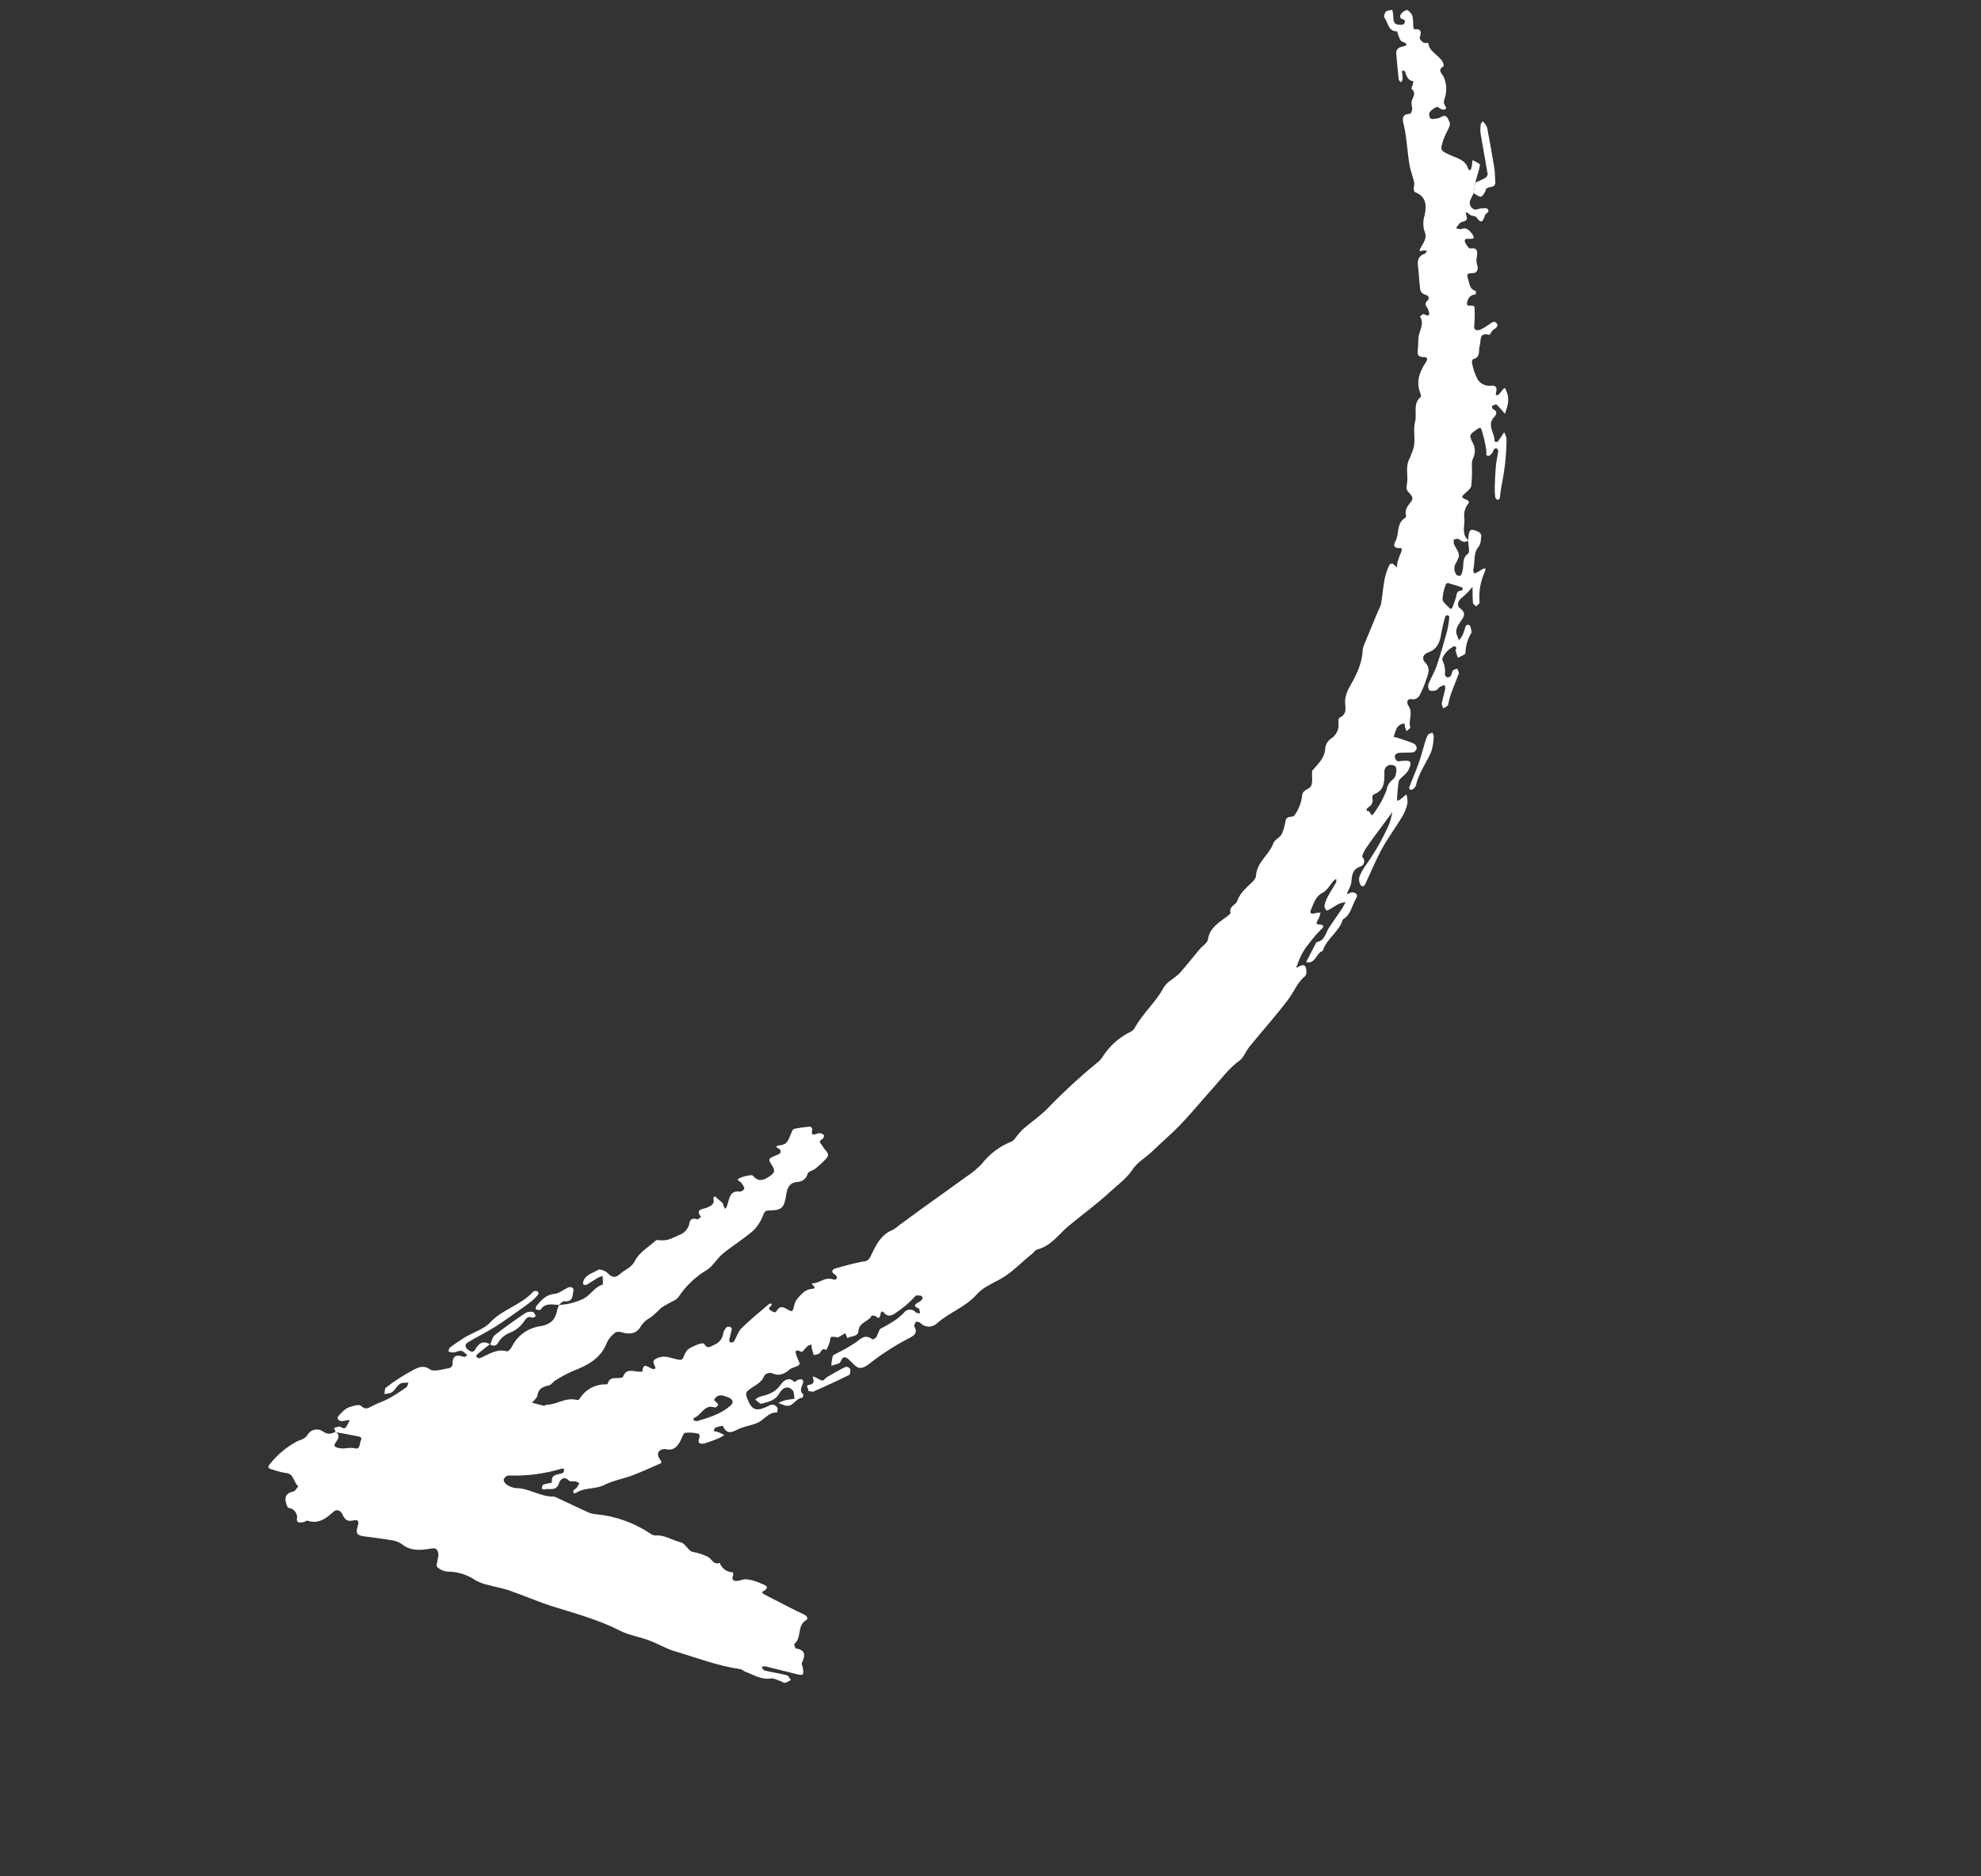 <svg width="76" height="72" viewBox="0 0 76 72" fill="none" xmlns="http://www.w3.org/2000/svg">
<rect x="0" y="0" width="76" height="72" fill="#333333" stroke="none"/>
<path d="M56.597 7.008C56.65 6.823 56.705 6.639 56.754 6.453C56.768 6.4 56.787 6.31 56.762 6.291C56.676 6.233 56.585 6.185 56.49 6.145C56.483 6.216 56.482 6.287 56.469 6.357C56.456 6.417 56.438 6.477 56.417 6.535C56.386 6.52 56.333 6.51 56.328 6.489C56.236 6.132 55.908 6.077 55.642 5.953C55.261 5.777 55.246 5.779 55.364 5.394C55.421 5.208 55.528 5.039 55.604 4.858C55.629 4.806 55.632 4.748 55.614 4.694C55.547 4.565 55.515 4.355 55.28 4.494C55.233 4.522 55.18 4.54 55.126 4.547C55.042 4.557 54.928 4.587 54.882 4.546C54.856 4.513 54.839 4.474 54.832 4.432C54.825 4.391 54.83 4.349 54.845 4.309C54.917 4.217 55.014 4.146 55.123 4.104C55.166 4.086 55.244 4.172 55.311 4.196C55.417 4.233 55.526 4.181 55.454 4.081C55.331 3.909 55.43 3.797 55.461 3.64C55.508 3.413 55.484 3.176 55.392 2.963C55.311 2.796 55.13 2.699 55.383 2.538C55.4 2.527 55.368 2.407 55.334 2.353C55.179 2.102 54.837 1.995 54.794 1.651C54.792 1.639 54.656 1.664 54.607 1.632C54.544 1.592 54.455 1.498 54.467 1.453C54.523 1.249 54.557 1.089 54.254 1.126C54.233 1.087 54.22 1.044 54.216 1C54.22 0.873 54.211 0.746 54.189 0.621C54.156 0.523 54.087 0.441 53.998 0.391C53.953 0.368 53.834 0.438 53.782 0.496C53.664 0.627 53.7 0.722 53.88 0.758C53.892 0.761 53.904 0.855 53.885 0.888C53.871 0.907 53.854 0.923 53.833 0.934C53.813 0.945 53.79 0.952 53.767 0.953C53.504 0.953 53.455 0.895 53.452 0.616C53.446 0.535 53.434 0.456 53.416 0.377C53.33 0.4 53.222 0.398 53.165 0.452C53.116 0.498 53.082 0.64 53.115 0.681C53.261 0.866 53.248 1.207 53.6 1.204C53.613 1.204 53.619 1.298 53.641 1.343C53.681 1.43 53.711 1.563 53.778 1.589C54.051 1.693 53.995 1.748 53.764 1.8C53.732 1.804 53.702 1.815 53.675 1.832C53.647 1.849 53.624 1.872 53.605 1.898C53.587 1.924 53.574 1.954 53.568 1.986C53.562 2.017 53.562 2.05 53.569 2.081C53.596 2.406 53.625 2.73 53.661 3.054C53.666 3.092 53.719 3.124 53.75 3.159C53.772 3.114 53.811 3.069 53.813 3.023C53.809 2.932 53.801 2.841 53.787 2.752C53.788 2.735 53.794 2.719 53.803 2.706C53.836 2.712 53.89 2.715 53.897 2.734C53.961 2.904 53.998 3.093 54.228 3.121C54.215 3.171 54.205 3.222 54.191 3.272C54.177 3.322 54.136 3.397 54.15 3.408C54.347 3.566 54.211 3.713 54.16 3.876C54.13 3.971 54.185 4.089 54.177 4.196C54.174 4.257 54.126 4.365 54.094 4.366C53.712 4.38 53.827 4.664 53.866 4.839C53.974 5.325 53.99 5.821 54.071 6.309C54.11 6.543 54.201 6.768 54.255 7.001C54.271 7.072 54.237 7.153 54.239 7.23C54.24 7.278 54.251 7.359 54.28 7.37C54.711 7.536 54.734 7.858 54.658 8.251C54.586 8.464 54.587 8.694 54.66 8.905C54.764 9.133 54.6 9.326 54.5 9.516C54.4 9.706 54.527 9.619 54.602 9.611C54.651 9.611 54.7 9.615 54.747 9.623C54.718 9.663 54.696 9.724 54.657 9.737C54.423 9.816 54.372 9.979 54.4 10.206C54.438 10.512 54.445 10.822 54.488 11.127C54.499 11.168 54.521 11.205 54.55 11.236C54.579 11.266 54.616 11.289 54.656 11.303C54.821 11.329 54.848 11.459 54.774 11.524C54.597 11.679 54.751 11.768 54.796 11.891C54.854 12.053 54.859 12.188 54.62 12.049C54.598 12.036 54.476 12.144 54.477 12.146C54.658 12.428 54.448 12.679 54.421 12.943C54.404 13.105 54.413 13.27 54.392 13.431C54.368 13.612 54.409 13.706 54.615 13.701C54.778 13.698 54.781 13.783 54.698 13.909C54.461 14.266 54.318 14.643 54.486 15.077C54.504 15.125 54.528 15.211 54.508 15.228C54.186 15.491 54.372 15.874 54.287 16.194C54.204 16.505 54.313 16.868 54.234 17.181C54.182 17.347 54.119 17.509 54.044 17.665C53.91 17.987 54.044 18.305 53.968 18.614C53.962 18.65 53.961 18.687 53.963 18.723C53.96 18.921 54.31 19.016 54.141 19.243C54.019 19.407 53.883 19.543 53.939 19.768C53.947 19.797 53.941 19.852 53.922 19.862C53.553 20.072 53.696 20.501 53.524 20.796C53.442 20.936 53.497 21.04 53.686 21.031C53.795 21.025 53.796 21.088 53.76 21.172C53.709 21.285 53.665 21.401 53.627 21.52C53.608 21.603 53.594 21.687 53.587 21.772C53.536 21.717 53.479 21.667 53.417 21.624C53.395 21.623 53.373 21.627 53.352 21.636C53.332 21.645 53.315 21.66 53.302 21.678C53.226 21.843 53.167 22.016 53.125 22.193C53.064 22.519 53.036 22.851 52.983 23.179C52.957 23.265 52.922 23.348 52.878 23.427C52.701 23.852 52.522 24.277 52.348 24.704C52.31 24.787 52.286 24.876 52.277 24.967C52.251 25.509 51.999 25.963 51.743 26.42C51.674 26.548 51.628 26.687 51.609 26.831C51.572 27.08 51.743 27.385 51.387 27.541C51.351 27.556 51.346 27.675 51.35 27.745C51.363 27.861 51.343 27.98 51.292 28.085C51.242 28.191 51.162 28.281 51.062 28.344C51.005 28.384 50.955 28.435 50.918 28.495C50.88 28.555 50.855 28.621 50.843 28.691C50.839 29.053 50.605 29.269 50.4 29.511C50.377 29.538 50.338 29.568 50.337 29.598C50.324 29.787 50.371 30 50.298 30.159C50.229 30.307 49.958 30.28 49.949 30.571C49.913 30.833 49.812 31.082 49.655 31.296C49.606 31.374 49.368 31.283 49.322 31.485C49.296 31.664 49.247 31.839 49.175 32.005C49.101 32.142 48.901 32.221 48.85 32.361C48.689 32.807 48.218 33.075 48.185 33.608C48.174 33.779 47.927 33.936 47.786 34.097C47.64 34.23 47.529 34.395 47.461 34.58C47.42 34.722 47.136 34.772 47.208 35.029C47.217 35.061 47.121 35.13 47.066 35.172C46.755 35.406 46.411 35.599 46.341 36.051C46.321 36.186 46.135 36.293 46.031 36.417C45.77 36.728 45.517 37.047 45.249 37.351C45.147 37.446 45.038 37.533 44.923 37.612C44.818 37.682 44.728 37.77 44.655 37.873C44.346 38.462 43.823 38.897 43.51 39.483C43.466 39.539 43.408 39.583 43.342 39.608C42.906 39.828 42.54 40.164 42.284 40.579C42.221 40.666 42.145 40.743 42.058 40.807C41.415 41.334 40.803 41.899 40.225 42.498C39.929 42.812 39.558 43.055 39.23 43.341C39.132 43.441 39.041 43.549 38.959 43.662C38.924 43.719 38.876 43.766 38.819 43.8C38.362 43.978 37.962 44.278 37.662 44.667C37.49 44.846 37.298 45.005 37.09 45.141C36.511 45.563 35.927 45.976 35.346 46.394C35.055 46.604 34.767 46.818 34.477 47.029C34.412 47.092 34.339 47.145 34.26 47.189C33.777 47.374 33.592 47.815 33.39 48.226C33.368 48.28 33.33 48.327 33.281 48.359C33.231 48.392 33.174 48.408 33.115 48.407C32.745 48.478 32.38 48.577 32.019 48.684C31.944 48.706 31.875 48.805 32.002 48.885C32.191 49.005 32.1 49.146 31.958 49.094C31.651 48.981 31.454 49.24 31.191 49.242C31.026 49.244 31.442 49.453 31.129 49.457C31.024 49.469 30.924 49.511 30.843 49.579C30.743 49.657 30.654 49.749 30.579 49.851C30.527 49.92 30.491 49.998 30.472 50.081C30.411 50.345 30.407 50.361 30.171 50.224C30.011 50.13 29.902 50.13 29.807 50.288C29.738 50.402 29.681 50.347 29.593 50.302C29.462 50.234 29.484 50.188 29.579 50.114C29.599 50.099 29.597 50.057 29.605 50.027C29.574 50.028 29.53 50.016 29.512 50.032C29.155 50.338 28.786 50.634 28.451 50.964C28.316 51.097 28.259 51.308 28.157 51.478C28.139 51.507 28.069 51.516 28.023 51.514C28.009 51.505 27.997 51.492 27.988 51.477C27.979 51.462 27.974 51.445 27.974 51.428C28.002 51.289 28.044 51.153 28.073 51.015C28.073 50.997 28.07 50.98 28.062 50.965C28.055 50.949 28.044 50.936 28.03 50.926C27.982 50.911 27.904 50.899 27.881 50.925C27.817 50.987 27.771 51.066 27.748 51.152C27.738 51.251 27.701 51.345 27.641 51.424C27.581 51.502 27.501 51.563 27.409 51.599C27.264 51.662 27.148 51.795 27.009 51.563C26.963 51.486 26.429 51.709 26.356 51.822C26.302 51.896 26.258 51.976 26.225 52.062C26.18 52.205 26.107 52.189 25.981 52.164C25.738 52.116 25.5 51.99 25.235 52.107C25.091 52.171 25.017 52.219 25.106 52.383C25.134 52.435 25.206 52.586 25.007 52.518C24.871 52.472 24.664 52.252 24.649 52.629C24.598 52.636 24.546 52.637 24.495 52.634C24.271 52.619 24.017 52.503 23.903 52.831C23.893 52.861 23.807 52.874 23.757 52.877C23.58 52.888 23.381 52.844 23.318 53.089C23.314 53.097 23.309 53.105 23.302 53.11C23.295 53.116 23.287 53.12 23.278 53.122C23.068 53.112 22.859 53.16 22.674 53.26C22.489 53.36 22.335 53.509 22.228 53.69C22.215 53.703 22.199 53.712 22.181 53.717C22.164 53.722 22.145 53.723 22.128 53.72C21.712 53.604 21.362 53.903 20.966 53.905C20.933 53.905 20.896 53.95 20.867 53.943C20.713 53.909 20.561 53.865 20.41 53.824C20.482 53.734 20.604 53.65 20.617 53.553C20.654 53.273 20.834 53.211 21.064 53.159C21.156 53.138 21.222 53.02 21.312 52.968C21.524 52.831 21.747 52.712 21.978 52.611C22.547 52.39 23.061 52.126 23.292 51.5C23.366 51.355 23.473 51.23 23.605 51.135C23.655 51.094 23.771 51.099 23.844 51.122C24.165 51.221 24.422 51.175 24.578 50.905C24.665 50.76 24.791 50.643 24.943 50.568C25.086 50.458 25.22 50.336 25.344 50.204C25.44 50.135 25.54 50.074 25.645 50.019C25.778 49.937 25.959 49.884 26.034 49.764C26.315 49.34 26.689 48.985 27.128 48.726C27.361 48.576 27.505 48.293 27.724 48.113C28.107 47.799 28.536 47.539 28.909 47.213C29.078 47.039 29.207 46.83 29.288 46.602C29.349 46.458 29.393 46.45 29.546 46.447C30.006 46.438 30.088 46.336 30.167 45.82C30.206 45.564 30.3 45.381 30.592 45.352C30.684 45.352 30.773 45.321 30.844 45.264C30.915 45.206 30.965 45.126 30.984 45.037C31.008 44.951 31.192 44.918 31.286 44.841C31.438 44.719 31.58 44.585 31.711 44.441C31.872 44.26 31.638 44.142 31.584 44.02C31.529 43.891 31.337 43.833 31.566 43.692C31.599 43.671 31.625 43.566 31.61 43.554C31.561 43.512 31.5 43.487 31.436 43.483C31.307 43.484 31.085 43.676 31.162 43.322C31.157 43.301 31.146 43.281 31.132 43.265C31.117 43.248 31.099 43.236 31.078 43.228C30.878 43.248 30.677 43.275 30.479 43.313C30.456 43.324 30.435 43.338 30.418 43.357C30.401 43.375 30.388 43.397 30.38 43.421C30.226 43.797 30.193 43.906 29.964 43.939C29.603 43.99 29.879 44.048 29.937 44.126C29.946 44.149 29.95 44.173 29.947 44.197C29.944 44.222 29.934 44.245 29.92 44.264C29.858 44.301 29.792 44.331 29.723 44.353C29.463 44.473 29.463 44.474 29.623 44.731C29.754 44.944 29.717 45.003 29.504 45.151C29.268 45.315 29.076 45.344 28.876 45.109C28.826 45.05 28.305 45.194 28.303 45.262C28.303 45.301 28.399 45.336 28.436 45.385C28.494 45.449 28.536 45.525 28.559 45.607C28.544 45.638 28.522 45.665 28.495 45.685C28.467 45.706 28.436 45.719 28.402 45.725C28 45.666 27.988 45.972 27.908 46.225C27.844 46.429 27.802 46.427 27.74 46.212C27.712 46.115 27.571 46.054 27.496 45.965C27.409 45.862 27.361 45.944 27.373 46.004C27.417 46.227 27.274 46.269 27.116 46.343C26.987 46.403 26.651 46.384 26.893 46.696C26.844 46.729 26.781 46.801 26.749 46.789C26.599 46.734 26.487 46.763 26.453 46.919C26.436 47.026 26.391 47.125 26.322 47.208C26.253 47.29 26.163 47.353 26.062 47.389C25.789 47.51 25.642 47.607 25.365 47.595C25.297 47.592 25.203 47.566 25.164 47.6C24.88 47.849 24.517 48.066 24.358 48.383C24.217 48.661 23.979 48.708 23.801 48.875C23.62 49.045 23.489 49.038 23.315 48.855C23.232 48.768 23.016 48.682 22.946 48.728C22.742 48.861 22.449 48.904 22.372 49.193C22.364 49.224 22.371 49.286 22.387 49.293C22.407 49.302 22.429 49.307 22.451 49.307C22.473 49.308 22.495 49.304 22.516 49.295C22.657 49.213 22.791 49.117 22.932 49.033C22.991 49.004 23.054 48.98 23.118 48.962C23.119 49.077 23.148 49.287 23.117 49.295C22.783 49.394 22.645 49.742 22.305 49.872C22.03 49.994 21.735 50.062 21.434 50.073L21.45 50.069C21.424 50.117 21.404 50.168 21.389 50.22C21.31 50.646 21.133 50.823 20.71 50.894C20.478 50.927 20.258 51.018 20.069 51.158C19.881 51.298 19.73 51.482 19.63 51.694C19.592 51.763 19.493 51.867 19.451 51.855C19.045 51.739 18.741 51.984 18.404 52.12C18.373 52.133 18.314 52.097 18.279 52.07C18.267 52.061 18.279 51.994 18.299 51.977C18.464 51.84 18.633 51.709 18.801 51.575L18.804 51.589C18.537 51.42 18.364 51.549 18.234 51.779C18.149 51.929 18.059 51.864 17.968 51.801C17.829 51.705 17.82 51.586 17.965 51.499C18.303 51.298 18.659 51.124 18.992 50.915C19.35 50.69 19.69 50.437 20.037 50.194C20.169 50.1 20.301 50.005 20.426 49.903C20.508 49.833 20.582 49.756 20.649 49.672C20.665 49.653 20.659 49.595 20.641 49.571C20.629 49.559 20.614 49.549 20.598 49.543C20.582 49.537 20.564 49.535 20.547 49.535C20.511 49.536 20.476 49.549 20.449 49.573C19.986 50.08 19.28 50.236 18.804 50.747C18.559 51.01 18.158 51.124 17.835 51.316C17.636 51.44 17.442 51.572 17.256 51.715C17.222 51.74 17.221 51.811 17.205 51.861C17.255 51.878 17.305 51.89 17.357 51.899C17.51 51.912 17.665 51.743 17.817 51.905C17.853 51.94 17.89 51.973 17.929 52.003C17.888 52.026 17.837 52.077 17.807 52.067C17.527 51.974 17.343 52.001 17.364 52.364C17.355 52.396 17.337 52.426 17.314 52.45C17.29 52.474 17.26 52.492 17.227 52.502C16.977 52.535 16.65 52.655 16.49 52.544C16.221 52.356 16.012 52.495 15.846 52.574C15.479 52.768 15.131 52.994 14.804 53.248C14.753 53.285 14.764 53.409 14.747 53.492C14.829 53.487 14.91 53.473 14.988 53.45C15.184 53.368 15.224 53.088 15.467 53.062C15.534 53.055 15.602 53.059 15.669 53.058C15.643 53.118 15.635 53.203 15.589 53.234C15.371 53.391 15.144 53.535 14.91 53.667C14.704 53.779 14.474 53.847 14.269 53.959C14.112 54.043 14.009 54.102 13.841 53.942C13.771 53.875 13.54 53.953 13.393 53.998C13.292 54.041 13.201 54.105 13.128 54.186C13.056 54.255 12.936 54.365 12.953 54.419C13.001 54.571 13.148 54.539 13.276 54.506C13.323 54.498 13.371 54.494 13.418 54.494C13.398 54.544 13.374 54.592 13.347 54.639C13.284 54.737 13.251 54.889 13.071 54.754C13.021 54.717 12.9 54.775 12.812 54.789C12.834 54.845 12.857 54.901 12.88 54.957C13.154 55.007 13.429 55.052 13.701 55.11C13.774 55.126 13.915 55.133 13.846 55.267C13.787 55.382 13.823 55.63 13.628 55.579C13.408 55.52 13.203 55.619 12.995 55.564C12.892 55.537 12.768 55.518 12.874 55.36C12.964 55.225 13.074 55.084 12.879 54.944C12.713 55.013 12.579 55.069 12.387 54.926C12.343 54.894 12.292 54.872 12.239 54.861C12.185 54.85 12.13 54.849 12.076 54.859C12.023 54.87 11.972 54.891 11.926 54.921C11.881 54.952 11.842 54.991 11.812 55.036C11.701 55.236 11.525 55.244 11.375 55.32C10.98 55.534 10.634 55.826 10.357 56.178C10.242 56.313 10.307 56.355 10.445 56.387C10.607 56.446 10.775 56.49 10.945 56.52C11.29 56.535 11.254 56.889 11.446 57.033C11.383 57.102 11.331 57.216 11.256 57.232C10.975 57.292 10.904 57.441 10.983 57.705C11.016 57.817 11.033 57.87 11.18 57.889C11.241 57.918 11.293 57.962 11.332 58.017C11.37 58.073 11.394 58.137 11.4 58.205C11.346 58.475 11.503 58.422 11.643 58.409C11.695 58.404 11.754 58.339 11.793 58.352C12.211 58.493 12.502 58.275 12.783 58.018C12.947 57.868 13.088 58.001 13.14 58.113C13.23 58.306 13.319 58.399 13.545 58.345C13.768 58.291 13.778 58.397 13.716 58.591C13.638 58.839 13.706 58.916 13.951 58.951C14.303 59 14.657 59.04 15.007 59.101C15.152 59.117 15.29 59.168 15.411 59.249C15.756 59.533 16.159 59.488 16.533 59.422C16.761 59.383 16.783 59.477 16.817 59.616C16.833 59.682 16.802 59.76 16.793 59.831C16.781 59.932 16.723 60.083 16.768 60.124C16.869 60.226 17.002 60.289 17.145 60.305C17.537 60.303 17.92 60.42 18.244 60.64C18.402 60.728 18.573 60.79 18.75 60.825C19.008 60.899 19.278 60.939 19.531 61.028C20.114 61.231 20.681 61.481 21.269 61.663C22.119 61.927 22.974 62.159 23.773 62.568C24.119 62.746 24.524 62.805 24.893 62.943C25.232 63.069 25.548 63.263 25.893 63.365C26.727 63.61 27.541 63.929 28.409 64.05C28.472 64.059 28.525 64.126 28.589 64.148C28.91 64.258 29.2 64.469 29.575 64.406C29.686 64.387 29.816 64.468 29.936 64.506C30.001 64.527 30.068 64.583 30.126 64.574C30.204 64.549 30.276 64.51 30.341 64.461C30.288 64.4 30.246 64.3 30.182 64.283C29.904 64.211 29.616 64.17 29.336 64.103C29.287 64.092 29.255 64.014 29.215 63.967C29.263 63.958 29.316 63.931 29.36 63.941C29.762 64.038 30.161 64.144 30.563 64.241C30.821 64.304 30.838 64.285 30.804 64.012C30.795 63.942 30.741 63.857 30.765 63.807C30.899 63.527 30.914 63.317 30.532 63.254C30.503 63.249 30.458 63.093 30.476 63.078C30.769 62.85 30.566 62.384 30.922 62.175C31.03 62.112 30.958 62.002 30.828 61.943C30.495 61.791 30.172 61.618 29.845 61.452C29.659 61.358 29.473 61.264 29.289 61.166C29.264 61.152 29.251 61.114 29.233 61.087C29.635 60.88 29.289 60.809 29.156 60.745C28.992 60.669 28.817 60.621 28.638 60.602C28.518 60.589 28.39 60.659 28.265 60.665C28.139 60.671 28.054 60.617 28.126 60.462C28.136 60.418 28.13 60.372 28.109 60.332C27.999 60.33 27.892 60.295 27.803 60.23C27.714 60.165 27.647 60.074 27.612 59.97C27.378 60.069 27.308 59.821 27.163 59.742C26.976 59.651 26.777 59.586 26.572 59.549C26.402 59.507 26.29 59.223 26.12 59.184C25.794 59.111 25.509 58.891 25.155 58.921C25.085 58.921 25.017 58.898 24.961 58.855C24.333 58.431 23.608 58.173 22.854 58.105C22.746 58.097 22.642 58.069 22.544 58.023C22.155 57.846 21.769 57.66 21.381 57.479C21.334 57.45 21.282 57.433 21.228 57.427C20.721 57.436 20.293 57.1 19.785 57.102C19.657 57.087 19.535 57.039 19.432 56.963C19.399 56.942 19.373 56.914 19.354 56.881C19.334 56.848 19.323 56.81 19.322 56.772C19.337 56.734 19.361 56.7 19.392 56.673C19.423 56.646 19.461 56.628 19.501 56.619C20.196 56.646 20.891 56.556 21.556 56.353C21.589 56.352 21.621 56.364 21.645 56.386C21.638 56.432 21.63 56.502 21.6 56.517C21.425 56.601 21.128 56.538 21.174 56.89C21.176 56.9 20.948 56.931 20.834 56.972C20.803 56.983 20.794 57.066 20.786 57.117C20.798 57.129 20.811 57.138 20.827 57.144C20.842 57.151 20.858 57.154 20.874 57.154C21.074 57.098 21.35 57.248 21.448 56.903C21.478 56.8 21.632 56.606 21.827 56.814C21.872 56.863 21.999 56.831 22.086 56.847C22.134 56.862 22.181 56.884 22.224 56.911C22.198 56.97 22.167 57.027 22.131 57.081C22.099 57.122 22.042 57.144 22.009 57.185C21.99 57.208 21.996 57.252 21.991 57.286C22.026 57.288 22.071 57.304 22.095 57.288C22.42 57.068 22.827 57.16 23.175 56.984C23.511 56.815 23.898 56.75 24.255 56.617C24.595 56.49 24.926 56.338 25.259 56.191C25.33 56.16 25.433 56.146 25.326 56.01C25.185 55.828 25.23 55.67 25.4 55.62C25.453 55.604 25.508 55.601 25.562 55.612C25.859 55.677 25.996 55.492 26.114 55.271C26.169 55.169 26.212 54.997 26.287 54.981C26.458 54.964 26.631 54.975 26.799 55.015C26.819 55.018 26.852 55.111 26.838 55.146C26.73 55.424 26.888 55.426 27.076 55.373C27.246 55.321 27.412 55.26 27.575 55.189C27.649 55.153 27.721 55.113 27.79 55.068C27.722 55.03 27.652 54.995 27.581 54.964C27.515 54.943 27.449 54.926 27.381 54.914C27.401 54.869 27.411 54.796 27.443 54.784C27.538 54.749 27.722 54.701 27.732 54.722C27.922 55.129 28.165 54.898 28.41 54.803C28.629 54.717 28.872 54.687 29.082 54.587C29.328 54.469 29.488 54.183 29.813 54.201C29.815 54.201 29.85 54.069 29.825 54.024C29.81 53.995 29.79 53.97 29.764 53.95C29.739 53.93 29.71 53.916 29.679 53.908C29.648 53.9 29.615 53.899 29.584 53.905C29.552 53.911 29.522 53.924 29.496 53.942C29 54.19 28.834 54.122 28.652 53.622C28.608 53.502 28.61 53.432 28.716 53.344C28.927 53.167 29.22 53.08 29.328 52.776C29.363 52.739 29.407 52.712 29.456 52.697C29.505 52.681 29.557 52.679 29.607 52.69C29.886 52.823 30.086 52.727 30.299 52.548C30.402 52.462 30.582 52.458 30.669 52.363C30.707 52.321 30.6 52.147 30.56 52.032C30.478 51.794 30.546 51.778 30.753 51.878C30.785 51.894 30.902 51.719 30.99 51.643C31.034 51.618 31.083 51.601 31.134 51.594C31.133 51.637 31.135 51.681 31.142 51.724C31.164 51.817 31.193 51.908 31.219 52.001C31.301 51.973 31.421 51.969 31.457 51.912C31.522 51.809 31.562 51.724 31.697 51.803C31.759 51.695 31.807 51.58 31.84 51.461C31.865 51.289 31.847 51.285 32.063 51.303C32.093 51.306 32.129 51.332 32.149 51.322C32.245 51.271 32.336 51.212 32.429 51.156L32.509 51.345C32.656 51.258 32.916 51.306 32.934 51.071C32.958 50.736 33.319 50.723 33.44 50.487C33.448 50.471 33.572 50.482 33.609 50.516C33.725 50.626 33.752 50.557 33.773 50.452C33.794 50.354 33.818 50.258 33.929 50.389C34.056 50.539 34.22 50.48 34.327 50.405C34.607 50.225 34.863 50.01 35.089 49.764C35.179 49.656 35.229 49.736 35.291 49.712C35.315 49.703 35.395 49.761 35.4 49.796C35.406 49.831 35.356 49.882 35.322 49.918C35.295 49.942 35.264 49.961 35.23 49.976C35.076 50.061 35.039 50.13 35.243 50.206C35.279 50.219 35.281 50.331 35.298 50.398C35.243 50.386 35.173 50.392 35.137 50.36C35.108 50.325 35.071 50.296 35.029 50.277C34.987 50.259 34.941 50.25 34.895 50.253C34.849 50.255 34.805 50.269 34.765 50.292C34.725 50.316 34.692 50.348 34.667 50.387C34.576 50.475 34.48 50.558 34.38 50.636C34.197 50.757 34.009 50.868 33.814 50.968C33.754 50.987 33.759 50.989 33.63 51.292C33.612 51.32 33.589 51.343 33.561 51.361C33.534 51.379 33.503 51.391 33.471 51.397C33.201 51.178 33.033 51.359 32.827 51.516C32.601 51.666 32.365 51.801 32.121 51.92C32.058 51.956 31.964 51.987 31.946 52.041C31.916 52.16 31.899 52.282 31.895 52.405C31.997 52.381 32.097 52.35 32.195 52.313C32.235 52.295 32.257 52.23 32.28 52.184C32.35 52.04 32.443 52.069 32.54 52.148C32.69 52.27 32.834 52.484 32.989 52.492C33.155 52.501 33.349 52.339 33.501 52.214C33.944 51.88 34.416 51.584 34.91 51.332C35.089 51.231 35.213 51.136 35.081 50.91C35.057 50.87 35.099 50.769 35.141 50.724C35.161 50.702 35.27 50.727 35.308 50.764C35.348 50.807 35.397 50.842 35.451 50.867C35.505 50.891 35.564 50.904 35.623 50.906C35.683 50.908 35.742 50.897 35.798 50.876C35.853 50.854 35.904 50.822 35.946 50.781C36.419 50.359 37.042 50.157 37.474 49.668C37.69 49.423 38.022 49.27 38.321 49.113C38.809 48.858 39.167 48.45 39.59 48.118C39.66 48.063 39.715 47.965 39.792 47.946C40.323 47.815 40.609 47.367 40.994 47.046C41.532 46.599 42.101 46.187 42.613 45.712C42.897 45.449 43.221 45.226 43.445 44.882C43.616 44.62 43.917 44.443 44.157 44.224C44.38 44.021 44.594 43.809 44.819 43.608C45.45 43.045 45.968 42.379 46.532 41.754C46.853 41.4 47.136 41.002 47.537 40.712C47.716 40.583 47.8 40.328 47.947 40.148C48.444 39.538 48.974 38.954 49.442 38.323C49.653 38.039 49.777 37.694 50.069 37.457C50.132 37.406 50.132 37.21 50.09 37.11C50.041 36.993 49.929 37.032 49.817 37.097C49.663 37.186 49.761 37.057 49.773 37.022C49.864 36.728 50.012 36.456 50.208 36.219C50.344 36.036 50.491 35.862 50.65 35.699C50.727 35.628 50.901 35.485 50.575 35.47C50.434 35.463 50.563 35.305 50.604 35.215C50.629 35.152 50.648 35.087 50.663 35.021C50.594 35.019 50.525 35.025 50.458 35.041C50.306 35.095 50.233 35.046 50.298 34.9C50.406 34.659 50.464 34.396 50.749 34.25C50.924 34.16 51.032 33.943 51.173 33.785C51.201 33.764 51.231 33.746 51.264 33.734C51.263 33.776 51.277 33.827 51.259 33.859C51.155 34.044 51.037 34.22 50.939 34.406C50.879 34.517 50.836 34.636 50.811 34.759C50.8 34.812 50.85 34.884 50.888 34.937C50.895 34.947 50.974 34.917 51.013 34.895C51.137 34.823 51.254 34.738 51.381 34.675C51.458 34.646 51.539 34.627 51.62 34.617C51.583 34.697 51.542 34.774 51.496 34.85C51.33 35.099 51.16 35.346 50.99 35.593C50.854 35.792 50.835 36.09 50.527 36.147C50.509 36.153 50.495 36.166 50.487 36.183C50.361 36.427 50.236 36.672 50.11 36.917C50.477 37.006 50.486 36.563 50.745 36.49C50.889 36.017 51.377 35.764 51.514 35.285C51.828 35.106 51.864 34.748 52.028 34.473C52.118 34.32 52.006 34.213 51.81 34.252C51.76 34.271 51.713 34.298 51.671 34.332C51.683 34.284 51.697 34.237 51.713 34.191C51.767 34.099 51.81 33.999 51.839 33.895C51.87 33.63 51.854 33.364 52.191 33.252C52.226 33.242 52.257 33.222 52.282 33.195C52.307 33.168 52.325 33.135 52.333 33.099C52.342 33.064 52.341 33.026 52.33 32.991C52.32 32.956 52.301 32.924 52.274 32.899C52.232 32.85 52.342 32.639 52.419 32.527C52.656 32.183 52.91 31.851 53.158 31.514C53.244 31.397 53.33 31.28 53.416 31.164C53.388 31.32 53.348 31.474 53.296 31.623C53.047 32.187 52.74 32.723 52.381 33.224C52.285 33.355 52.208 33.499 52.15 33.651C52.127 33.747 52.139 33.847 52.184 33.934C52.239 34.046 52.327 34.029 52.38 33.918C52.592 33.468 52.779 33.005 53.018 32.57C53.253 32.143 53.548 31.749 53.799 31.33C53.891 31.174 53.957 31.004 53.996 30.826C54.002 30.709 53.989 30.592 53.957 30.48C53.877 30.546 53.8 30.616 53.718 30.679C53.681 30.7 53.642 30.718 53.601 30.73C53.597 30.695 53.595 30.66 53.596 30.625C53.614 30.411 53.623 30.196 53.66 29.985C53.673 29.915 53.758 29.855 53.814 29.794C53.895 29.729 53.966 29.653 54.026 29.568C54.192 29.216 54.144 29.16 53.748 29.202C53.695 29.208 53.619 29.223 53.591 29.196C53.541 29.148 53.511 29.082 53.509 29.012C53.518 28.983 53.535 28.956 53.558 28.936C53.581 28.915 53.608 28.9 53.638 28.892C53.832 28.875 54.03 28.889 54.224 28.868C54.255 28.856 54.283 28.837 54.305 28.811C54.327 28.786 54.342 28.755 54.349 28.723C54.35 28.688 54.342 28.653 54.327 28.622C54.312 28.591 54.289 28.564 54.261 28.543C54.082 28.462 53.892 28.403 53.705 28.34C53.627 28.313 53.547 28.296 53.467 28.275C53.498 28.162 53.537 28.051 53.583 27.943C53.623 27.881 53.677 27.831 53.741 27.795C53.786 27.776 53.834 27.764 53.883 27.761C53.887 27.81 53.894 27.859 53.904 27.908C53.921 27.957 53.941 28.006 53.964 28.053C54.014 28.007 54.115 27.945 54.107 27.918C54.016 27.647 54.23 27.356 54.033 27.083C53.973 26.999 53.933 26.766 54.222 26.839C54.271 26.834 54.318 26.818 54.359 26.792C54.4 26.766 54.434 26.73 54.459 26.688C54.567 26.477 54.659 26.259 54.732 26.034C54.8 25.833 54.884 25.64 54.681 25.429C54.549 25.293 54.56 25.115 54.822 25.022C55.113 24.919 55.24 24.66 55.285 24.353C55.326 24.116 55.381 23.881 55.449 23.649C55.454 23.629 55.512 23.607 55.542 23.611C55.557 23.616 55.571 23.625 55.581 23.637C55.592 23.649 55.6 23.663 55.603 23.679C55.587 23.86 55.558 24.04 55.517 24.217C55.393 24.666 55.265 25.115 55.116 25.556C55.035 25.794 54.895 26.012 54.803 26.247C54.789 26.286 54.785 26.328 54.791 26.369C54.797 26.41 54.813 26.45 54.837 26.483C54.889 26.526 55.006 26.515 55.084 26.492C55.146 26.473 55.186 26.392 55.246 26.354C55.303 26.325 55.363 26.302 55.424 26.287C55.44 26.334 55.447 26.385 55.445 26.435C55.406 26.619 55.347 26.799 55.315 26.983C55.304 27.045 55.351 27.117 55.371 27.185C55.435 27.139 55.545 27.101 55.555 27.045C55.631 26.622 55.826 26.243 55.965 25.844C55.982 25.794 55.928 25.721 55.907 25.657C55.85 25.68 55.775 25.688 55.741 25.73C55.698 25.783 55.702 25.872 55.663 25.93C55.647 25.951 55.627 25.967 55.604 25.979C55.581 25.99 55.555 25.995 55.529 25.995C55.505 25.986 55.483 25.971 55.465 25.951C55.448 25.932 55.436 25.908 55.431 25.882C55.456 25.701 55.425 25.515 55.344 25.351C55.275 25.209 55.597 24.86 55.801 24.795C55.818 24.79 55.866 24.834 55.871 24.86C55.875 24.892 55.834 24.932 55.841 24.961C55.864 25.056 55.901 25.148 55.932 25.241C56.033 25.181 56.217 25.126 56.222 25.059C56.226 24.791 56.301 24.529 56.44 24.299C56.477 24.242 56.428 24.124 56.408 24.036C56.401 24.02 56.39 24.006 56.377 23.995C56.363 23.984 56.347 23.976 56.33 23.973C56.313 23.972 56.295 23.975 56.279 23.982C56.263 23.989 56.249 24 56.238 24.014C56.191 24.131 56.163 24.256 56.112 24.372C56.073 24.442 56.026 24.509 55.974 24.57C55.949 24.506 55.925 24.441 55.898 24.378C55.816 24.18 55.915 24.029 56.017 23.873C56.131 23.7 56.294 23.54 56.007 23.337C55.889 23.254 55.915 23.051 56.097 22.925C56.243 22.803 56.375 22.666 56.492 22.517C56.495 22.724 56.491 22.933 56.509 23.139C56.513 23.187 56.594 23.227 56.639 23.271C56.682 23.22 56.768 23.164 56.763 23.119C56.725 22.701 56.8 22.28 56.981 21.901C56.992 21.874 56.982 21.838 56.982 21.806C56.947 21.811 56.912 21.82 56.88 21.834C56.816 21.869 56.759 21.914 56.696 21.95C56.651 21.972 56.606 21.991 56.559 22.008C56.545 21.957 56.509 21.9 56.521 21.856C56.601 21.565 56.506 21.239 56.73 20.971C56.814 20.871 56.815 20.695 56.829 20.551C56.823 20.52 56.81 20.49 56.791 20.465C56.772 20.439 56.746 20.419 56.718 20.405C56.393 20.262 56.355 20.297 56.324 20.734C56.327 20.911 56.402 21.187 56.32 21.246C56.076 21.424 56.169 21.661 56.114 21.869C56.104 21.94 56.082 22.009 56.049 22.072C56.026 22.086 56.001 22.094 55.974 22.095C55.948 22.096 55.921 22.091 55.898 22.079C55.837 22.012 55.801 21.926 55.796 21.835C55.791 21.745 55.818 21.656 55.871 21.583C56.025 21.288 56.006 21.281 55.795 20.913C55.763 20.857 55.774 20.775 55.765 20.705C55.831 20.697 55.922 20.657 55.959 20.686C56.083 20.779 56.195 20.84 56.337 20.734C56.049 20.493 56.209 20.163 56.179 19.875C56.152 19.701 56.193 19.524 56.291 19.379C56.543 19.109 55.927 19.204 56.149 18.982C56.257 18.875 56.42 18.771 56.444 18.645C56.472 18.38 56.48 18.112 56.468 17.846C56.464 17.757 56.479 17.669 56.512 17.587C56.562 17.491 56.585 17.383 56.581 17.275C56.577 17.166 56.544 17.061 56.488 16.969C56.351 16.678 56.385 16.674 56.669 16.468C56.794 16.377 56.823 16.426 56.848 16.518C56.93 16.776 56.989 17.04 57.025 17.308C57.032 17.395 56.977 17.479 57.097 17.495C57.142 17.502 57.204 17.432 57.245 17.384C57.279 17.346 57.285 17.284 57.316 17.243C57.335 17.218 57.389 17.193 57.41 17.203C57.428 17.212 57.444 17.226 57.456 17.242C57.468 17.259 57.476 17.278 57.48 17.298C57.456 17.488 57.409 17.675 57.391 17.865C57.366 18.134 57.355 18.405 57.346 18.675C57.342 18.812 57.348 18.95 57.364 19.087C57.373 19.108 57.386 19.127 57.402 19.143C57.418 19.159 57.437 19.171 57.458 19.179C57.475 19.177 57.49 19.171 57.504 19.161C57.518 19.152 57.529 19.139 57.536 19.124C57.57 18.928 57.579 18.725 57.626 18.532C57.737 17.972 57.795 17.403 57.797 16.833C57.782 16.746 57.751 16.663 57.705 16.588C57.625 16.708 57.549 16.832 57.461 16.946C57.446 16.966 57.38 16.948 57.338 16.947C57.363 16.63 57.017 16.32 57.328 15.995C57.428 15.89 57.449 15.773 57.275 15.697C57.249 15.685 57.231 15.584 57.237 15.581C57.295 15.553 57.392 15.501 57.416 15.523C57.529 15.636 57.636 15.755 57.736 15.88C57.834 15.605 57.926 15.338 57.803 15.037C57.75 14.908 57.748 14.82 57.629 14.982C57.587 15.041 57.54 15.096 57.488 15.146C57.466 15.166 57.42 15.159 57.386 15.164C57.386 15.123 57.39 15.081 57.398 15.041C57.447 14.878 57.384 14.781 57.22 14.8C57.12 14.814 57.017 14.8 56.924 14.759C56.831 14.719 56.752 14.653 56.694 14.569C56.587 14.365 56.512 14.146 56.471 13.919C56.459 13.878 56.495 13.784 56.523 13.778C56.818 13.709 56.71 13.443 56.768 13.268C56.834 13.069 56.72 12.744 57.133 12.847C57.153 12.853 57.2 12.778 57.221 12.734C57.279 12.614 57.541 12.567 57.415 12.402C57.31 12.263 57.173 12.433 57.059 12.495C56.974 12.558 56.881 12.611 56.784 12.654C56.654 12.689 56.531 12.687 56.559 12.473C56.577 12.265 56.582 12.056 56.573 11.847C56.576 11.813 56.566 11.778 56.545 11.75C56.471 11.675 56.203 11.836 56.3 11.553C56.313 11.481 56.352 11.415 56.409 11.369C56.467 11.322 56.539 11.298 56.613 11.301C56.616 11.254 56.628 11.168 56.62 11.166C56.395 11.112 56.382 10.924 56.333 10.748C56.289 10.589 56.224 10.471 56.496 10.481C56.645 10.486 56.741 10.355 56.667 10.162C56.639 10.06 56.636 9.953 56.659 9.85C56.69 9.639 56.681 9.489 56.396 9.535C56.352 9.542 56.276 9.421 56.233 9.348C56.158 9.218 56.187 9.146 56.356 9.167C56.419 9.168 56.482 9.16 56.543 9.146C56.536 9.095 56.521 9.045 56.497 9C56.385 8.865 56.286 8.702 56.058 8.79C56.004 8.81 55.928 8.77 55.861 8.757C55.904 8.683 55.956 8.614 56.015 8.552C56.103 8.479 56.312 8.518 56.27 8.333C56.225 8.137 56.202 8.075 56.398 8.244C56.461 8.298 56.601 8.278 56.642 8.337C56.823 8.598 56.897 8.51 56.967 8.267C56.992 8.181 57.187 8.14 57.066 8.015C57.022 7.97 56.898 7.992 56.811 7.999C56.73 8.004 56.642 8.058 56.572 8.039C56.533 8.027 56.498 8.007 56.468 7.979C56.439 7.952 56.416 7.918 56.402 7.881C56.387 7.843 56.381 7.803 56.385 7.763C56.388 7.723 56.4 7.684 56.421 7.649L56.539 7.403L56.597 7.008ZM52.808 31.061C52.778 31.106 52.745 31.149 52.716 31.196C52.577 31.422 52.589 31.091 52.475 31.124C52.427 31.138 52.393 31.051 52.49 30.983C52.555 30.952 52.607 30.898 52.636 30.831C52.665 30.765 52.669 30.69 52.647 30.62C52.644 30.595 52.648 30.569 52.657 30.545C52.667 30.521 52.682 30.5 52.702 30.483C53.119 30.333 53.114 29.989 53.112 29.637C53.106 29.597 53.111 29.556 53.124 29.518C53.138 29.481 53.16 29.447 53.189 29.419C53.218 29.392 53.254 29.372 53.292 29.36C53.331 29.349 53.372 29.348 53.411 29.356C53.624 29.391 53.571 29.568 53.554 29.699C53.54 29.788 53.492 29.868 53.421 29.923C53.297 30.019 53.217 30.16 53.197 30.315C53.097 30.578 52.966 30.828 52.809 31.061L52.808 31.061ZM26.609 54.506C26.611 54.47 26.606 54.413 26.617 54.41C26.911 54.328 27.014 53.86 27.425 54.009C27.454 54.02 27.514 53.96 27.551 53.923C27.559 53.915 27.536 53.859 27.514 53.839C27.381 53.721 27.385 53.726 27.416 53.681C27.562 53.467 27.741 53.548 27.924 53.614C28.122 53.686 28.166 53.82 28.016 53.948C27.655 54.256 27.212 54.394 26.768 54.525C26.721 54.54 26.662 54.514 26.609 54.507L26.609 54.506ZM55.642 23.367C55.523 23.23 55.352 23.121 55.341 22.998C55.351 22.8 55.395 22.606 55.47 22.422C55.479 22.408 55.491 22.396 55.506 22.387C55.521 22.379 55.538 22.374 55.555 22.374C55.744 22.426 55.932 22.486 56.117 22.55C56.113 22.591 56.103 22.63 56.089 22.668C55.862 22.646 55.89 22.831 55.847 22.956C55.806 23.076 55.768 23.197 55.719 23.313C55.705 23.347 55.65 23.362 55.642 23.368L55.642 23.367Z" fill="white"/>
<path d="M56.597 7.008L56.536 7.411C56.834 7.605 56.834 7.605 56.989 7.335C56.998 7.32 56.992 7.298 56.998 7.282C57.064 7.112 57.389 7.257 57.366 6.976C57.351 6.8 57.358 6.622 57.33 6.449C57.247 5.937 57.154 5.426 57.057 4.916C57.035 4.847 56.999 4.782 56.953 4.726C56.931 4.7 56.906 4.677 56.877 4.658C56.852 4.698 56.809 4.737 56.806 4.779C56.79 4.898 56.79 5.018 56.804 5.138C56.89 5.653 56.989 6.167 57.074 6.683C57.07 6.712 57.061 6.741 57.045 6.766C57.029 6.791 57.007 6.812 56.982 6.827C56.859 6.897 56.726 6.949 56.597 7.008Z" fill="white"/>
<path d="M30.481 53.674C30.321 53.7 30.202 53.711 30.087 53.739C30.009 53.765 29.933 53.798 29.86 53.837C29.951 53.876 30.044 53.909 30.138 53.938C30.426 54.01 30.519 53.648 30.776 53.639C30.793 53.639 30.831 53.525 30.817 53.512C30.648 53.361 30.767 53.221 30.808 53.068C30.843 52.934 30.738 52.887 30.589 52.962C30.548 52.982 30.483 53.039 30.478 53.034C30.232 52.77 30.011 53.044 29.935 53.152C29.729 53.445 29.449 53.522 29.144 53.597C29.082 53.624 29.025 53.66 28.976 53.706C29.057 53.763 29.158 53.884 29.217 53.866C29.469 53.792 29.735 53.753 29.895 53.473C30.05 53.203 30.258 53.176 30.415 53.355C30.469 53.418 30.456 53.538 30.481 53.674Z" fill="white"/>
<path d="M54.082 30.298C54.113 30.298 54.159 30.312 54.181 30.296C54.242 30.261 54.291 30.209 54.322 30.145C54.422 29.659 54.733 29.269 54.916 28.823C54.972 28.636 55.001 28.442 55.004 28.247C55.008 28.204 54.968 28.157 54.949 28.111C54.89 28.141 54.804 28.156 54.778 28.204C54.723 28.314 54.68 28.43 54.65 28.549C54.577 28.787 54.52 29.029 54.436 29.262C54.322 29.581 54.187 29.891 54.065 30.206C54.056 30.23 54.075 30.267 54.082 30.298Z" fill="white"/>
<path d="M31 53.369C31.105 53.387 31.166 53.418 31.205 53.4C31.667 53.193 32.128 52.984 32.581 52.759C32.624 52.738 32.632 52.597 32.613 52.522C32.593 52.497 32.566 52.476 32.536 52.464C32.506 52.451 32.473 52.446 32.44 52.45C32.203 52.566 31.974 52.699 31.745 52.832C31.672 52.874 31.599 52.986 31.545 52.975C31.42 52.949 31.309 52.833 31.188 52.826C31.14 52.823 31.343 53.094 31.061 53.136C30.852 53.168 31.053 53.286 31 53.369Z" fill="white"/>
<path d="M21.435 50.078C21.506 50.026 21.584 49.924 21.647 49.932C21.982 49.975 21.962 49.721 22 49.528C22.023 49.41 21.896 49.353 21.78 49.412C21.61 49.497 21.442 49.635 21.265 49.651C20.933 49.682 20.762 49.899 20.577 50.117C20.552 50.146 20.559 50.203 20.552 50.247C20.615 50.253 20.718 50.286 20.734 50.261C20.919 49.977 21.194 50.066 21.45 50.074L21.435 50.078Z" fill="white"/>
<path d="M18.801 51.58C18.824 51.602 18.852 51.619 18.883 51.628C18.913 51.637 18.946 51.639 18.977 51.632C19.009 51.625 19.038 51.61 19.062 51.589C19.086 51.568 19.105 51.542 19.116 51.512C19.23 51.327 19.406 51.189 19.612 51.121C19.805 51.033 19.972 50.895 20.094 50.72C20.192 50.585 20.249 50.49 20.427 50.563C20.458 50.575 20.514 50.526 20.558 50.505C20.523 50.449 20.495 50.352 20.452 50.344C20.355 50.322 20.254 50.334 20.165 50.378C19.766 50.648 19.37 50.925 18.992 51.224C18.894 51.302 18.865 51.468 18.805 51.593L18.801 51.58Z" fill="white"/>
</svg>
